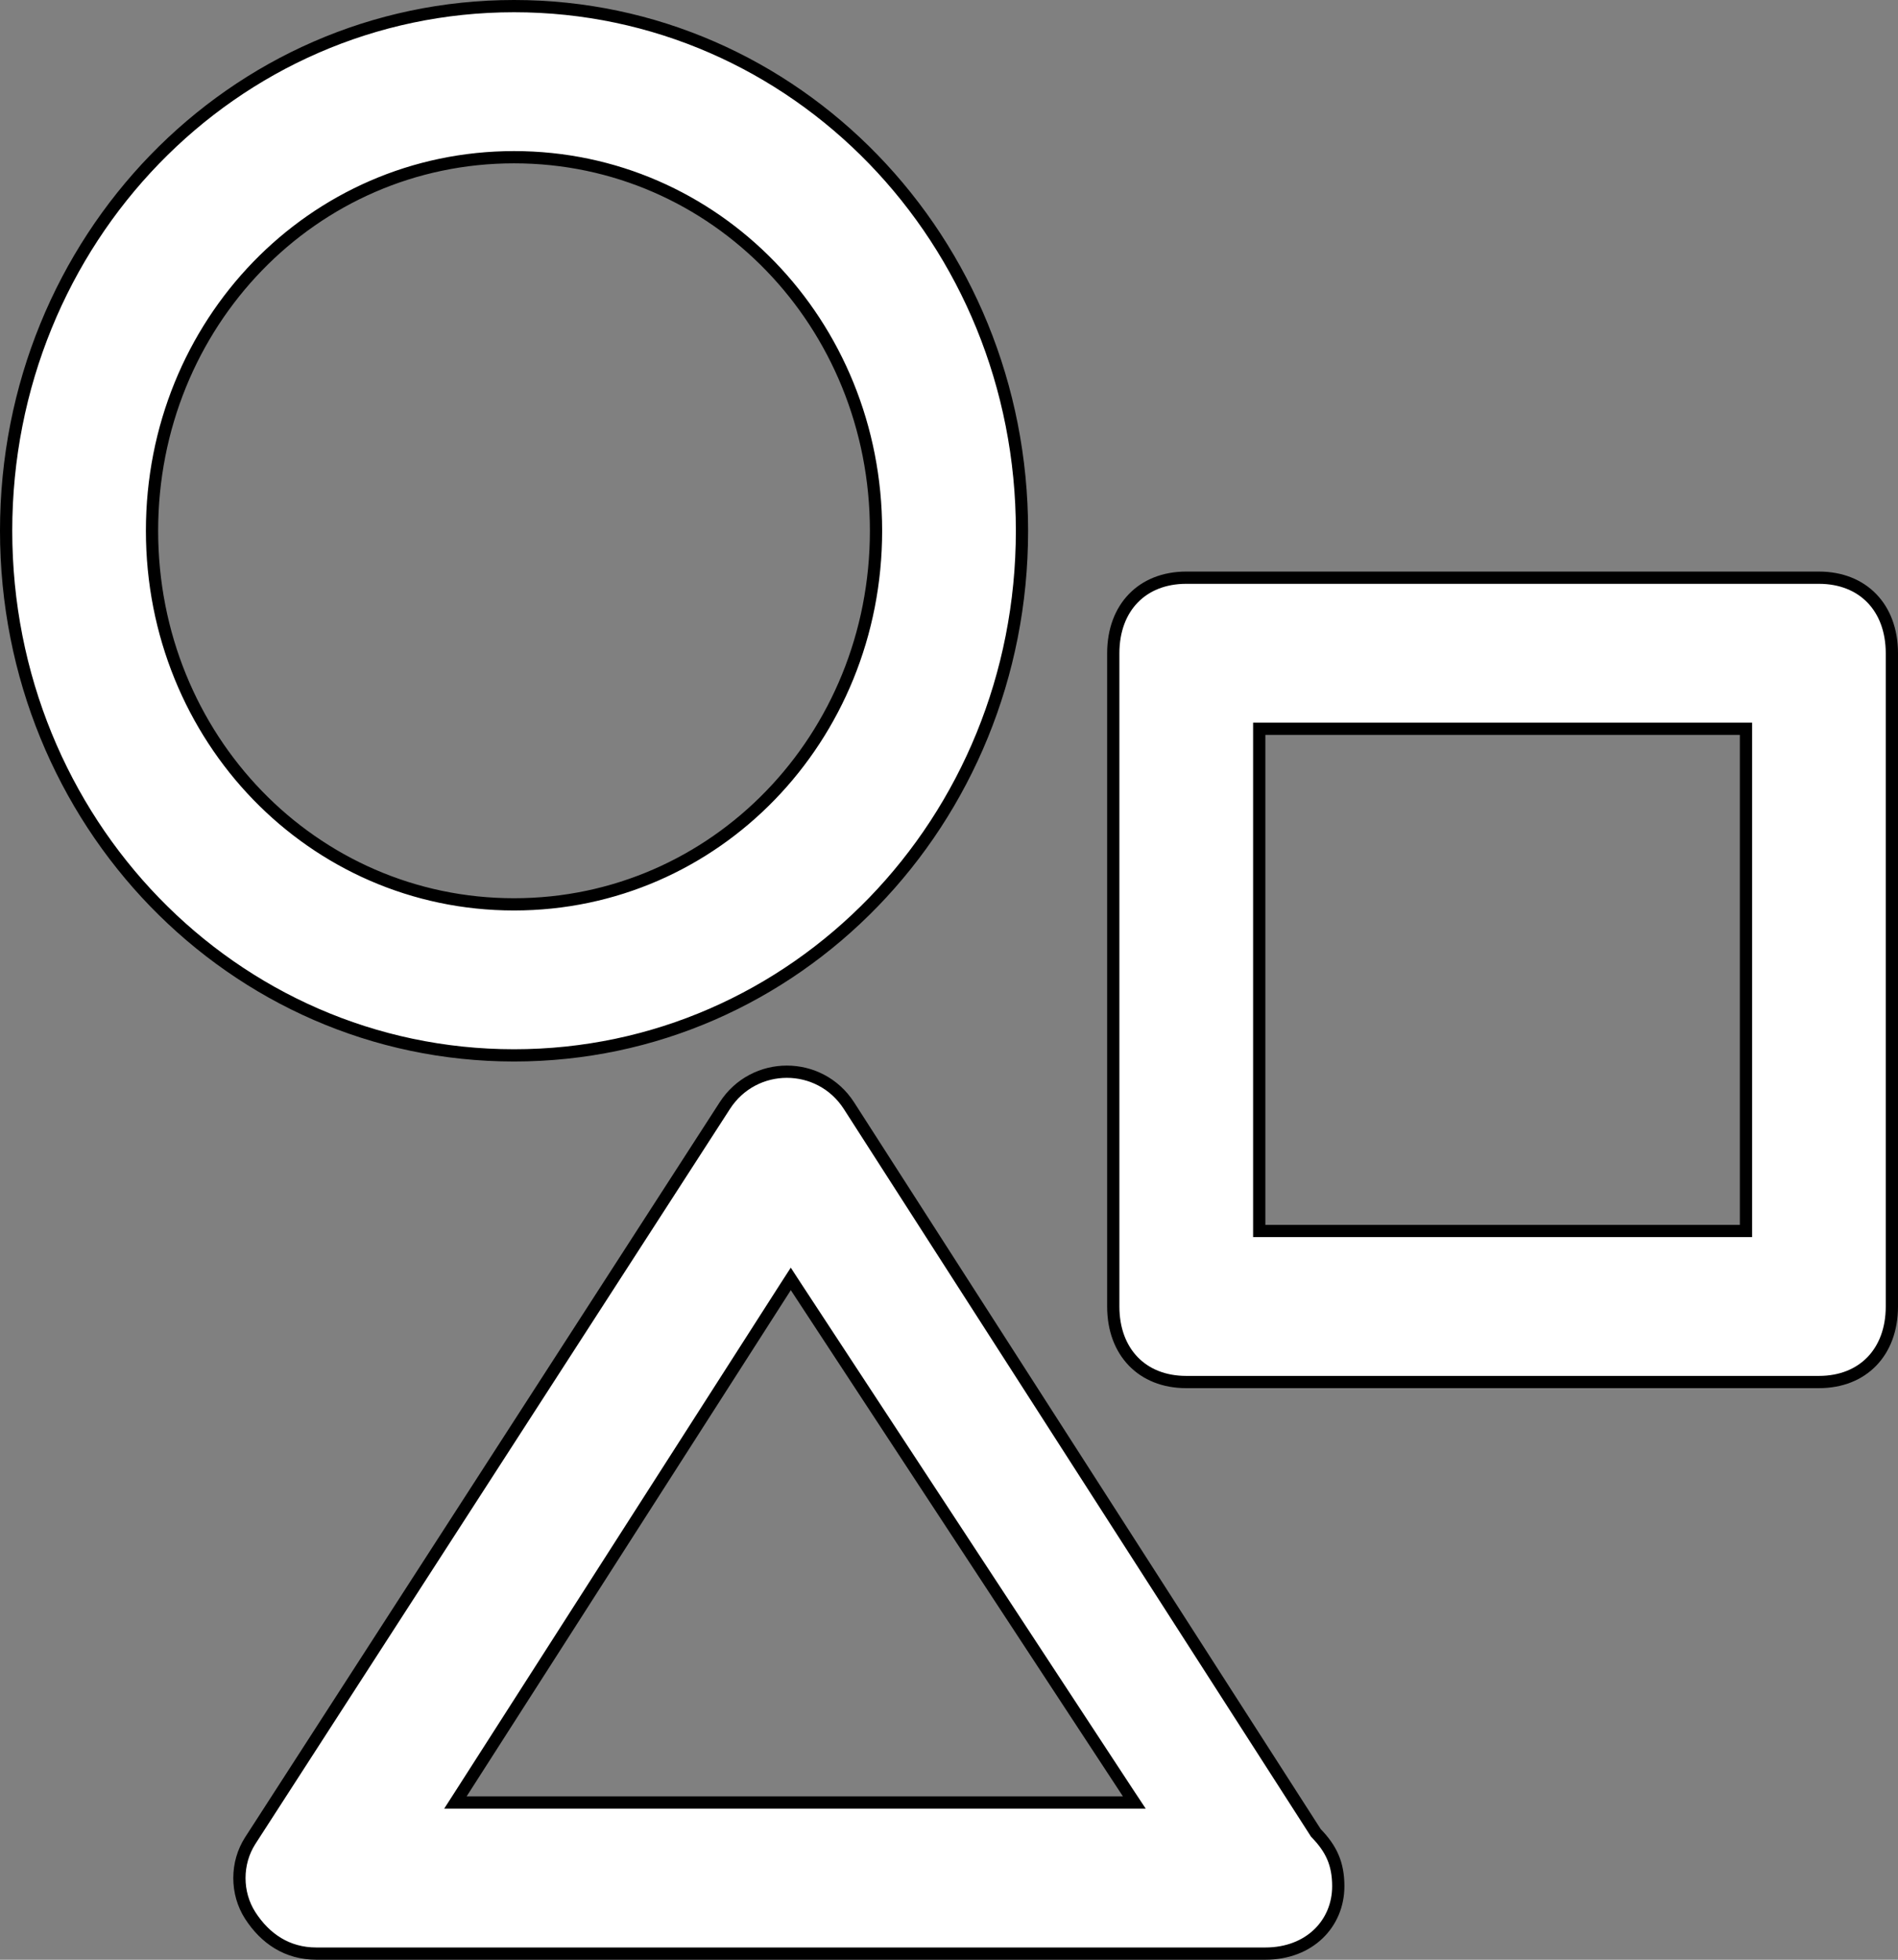 <svg width="31" height="32" viewBox="0 0 31 32" fill="none" xmlns="http://www.w3.org/2000/svg">
<rect x="0" y="0" width="31" height="32" fill="#808080" stroke="none"/>
<path d="M21.487 29.921L21.492 29.929L21.499 29.936C21.741 30.187 21.858 30.429 21.858 30.8C21.858 31.407 21.39 31.9 20.667 31.9H5.167C4.69 31.9 4.332 31.656 4.088 31.279C3.851 30.912 3.851 30.421 4.088 30.054L11.838 18.054C12.315 17.315 13.389 17.315 13.866 18.054L21.487 29.921ZM7.537 29.279L7.438 29.433H7.621H18.342H18.527L18.425 29.279L13 21.012L12.916 20.883L12.832 21.013L7.537 29.279ZM20.567 20V20.1H20.667H28.417H28.517V20V12V11.9H28.417H20.667H20.567V12V20ZM29.708 22.567H19.375C19.011 22.567 18.715 22.442 18.51 22.23C18.305 22.018 18.183 21.712 18.183 21.333V10.667C18.183 10.289 18.305 9.981 18.51 9.77C18.715 9.558 19.011 9.433 19.375 9.433H29.708C30.072 9.433 30.368 9.558 30.573 9.77C30.778 9.981 30.9 10.289 30.9 10.667V21.333C30.9 21.712 30.778 22.018 30.573 22.23C30.368 22.442 30.072 22.567 29.708 22.567ZM8.396 17.233C3.804 17.233 0.1 13.415 0.1 8.667C0.1 3.919 3.804 0.1 8.396 0.1C12.988 0.1 16.692 3.919 16.692 8.667C16.692 13.415 12.988 17.233 8.396 17.233ZM8.396 2.567C5.108 2.567 2.483 5.281 2.483 8.667C2.483 12.052 5.108 14.767 8.396 14.767C11.683 14.767 14.308 12.052 14.308 8.667C14.308 5.281 11.683 2.567 8.396 2.567Z" fill="white" stroke="black" stroke-width="0.2"/>
</svg>

